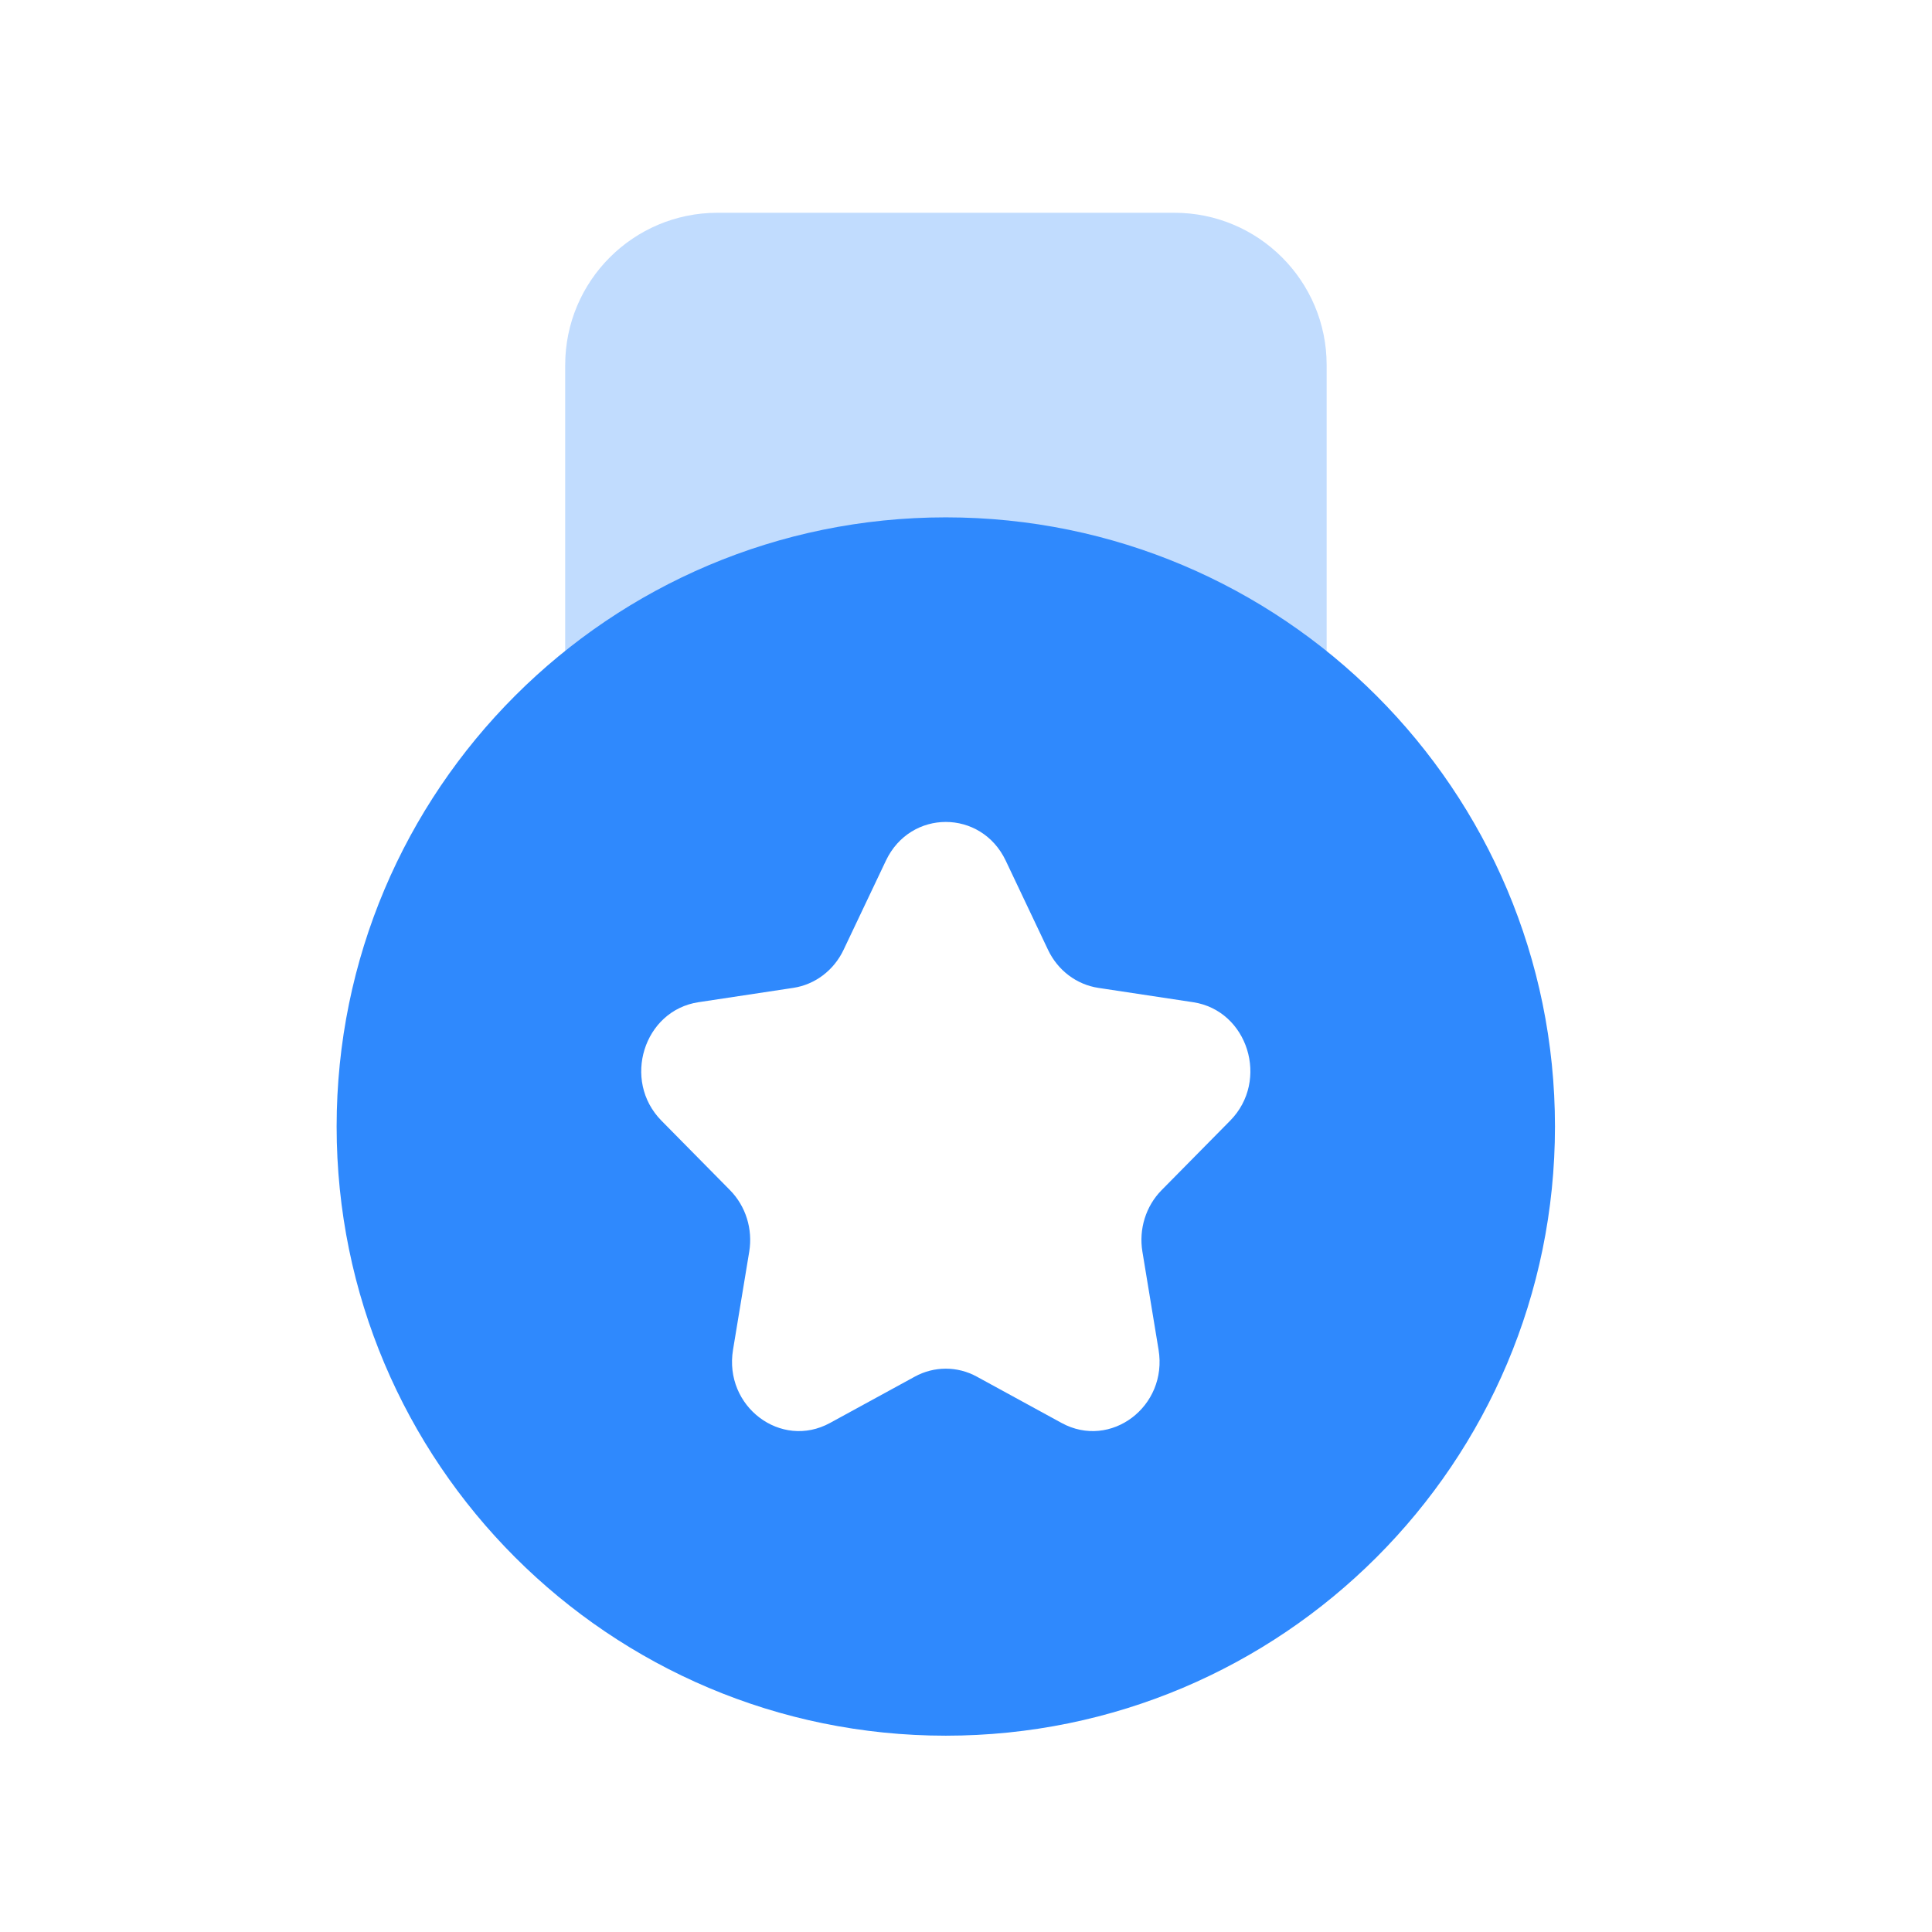 <svg width="46" height="46" viewBox="0 0 46 46" fill="none" xmlns="http://www.w3.org/2000/svg">
<g clip-path="url(#clip0_316_113)">
<g clip-path="url(#clip1_316_113)">
<g opacity="0.3">
<path d="M13.457 8.692V18.664H31.587V8.692C31.587 6.69 29.964 5.066 27.961 5.066H17.083C15.081 5.066 13.457 6.69 13.457 8.692Z" fill="#2F89FD"/>
</g>
<path fill-rule="evenodd" clip-rule="evenodd" d="M22.519 41.326C14.509 41.326 8.015 34.832 8.015 26.822C8.015 18.812 14.509 12.318 22.519 12.318C30.529 12.318 37.023 18.812 37.023 26.822C37.023 34.832 30.529 41.326 22.519 41.326ZM21.093 20.492C21.676 19.263 23.362 19.263 23.946 20.492L24.954 22.617C25.186 23.105 25.634 23.443 26.152 23.521L28.407 23.862C29.712 24.059 30.233 25.727 29.289 26.683L27.657 28.337C27.282 28.717 27.111 29.265 27.2 29.801L27.585 32.137C27.808 33.488 26.444 34.518 25.276 33.88L23.259 32.778C22.796 32.524 22.242 32.524 21.779 32.778L19.762 33.88C18.595 34.518 17.23 33.488 17.453 32.137L17.839 29.801C17.927 29.265 17.756 28.717 17.381 28.337L15.749 26.683C14.805 25.727 15.326 24.059 16.631 23.862L18.886 23.521C19.404 23.443 19.852 23.105 20.084 22.617L21.093 20.492Z" fill="#2F89FD"/>
</g>
</g>
<defs>
<clipPath id="clip0_316_113">
<rect width="44.962" height="44.962" fill="white" transform="translate(0.481 0.797)"/>
</clipPath>
<clipPath id="clip1_316_113">
<rect width="44.962" height="44.962" fill="white" transform="translate(0.481 0.797)"/>
</clipPath>
</defs>
</svg>

